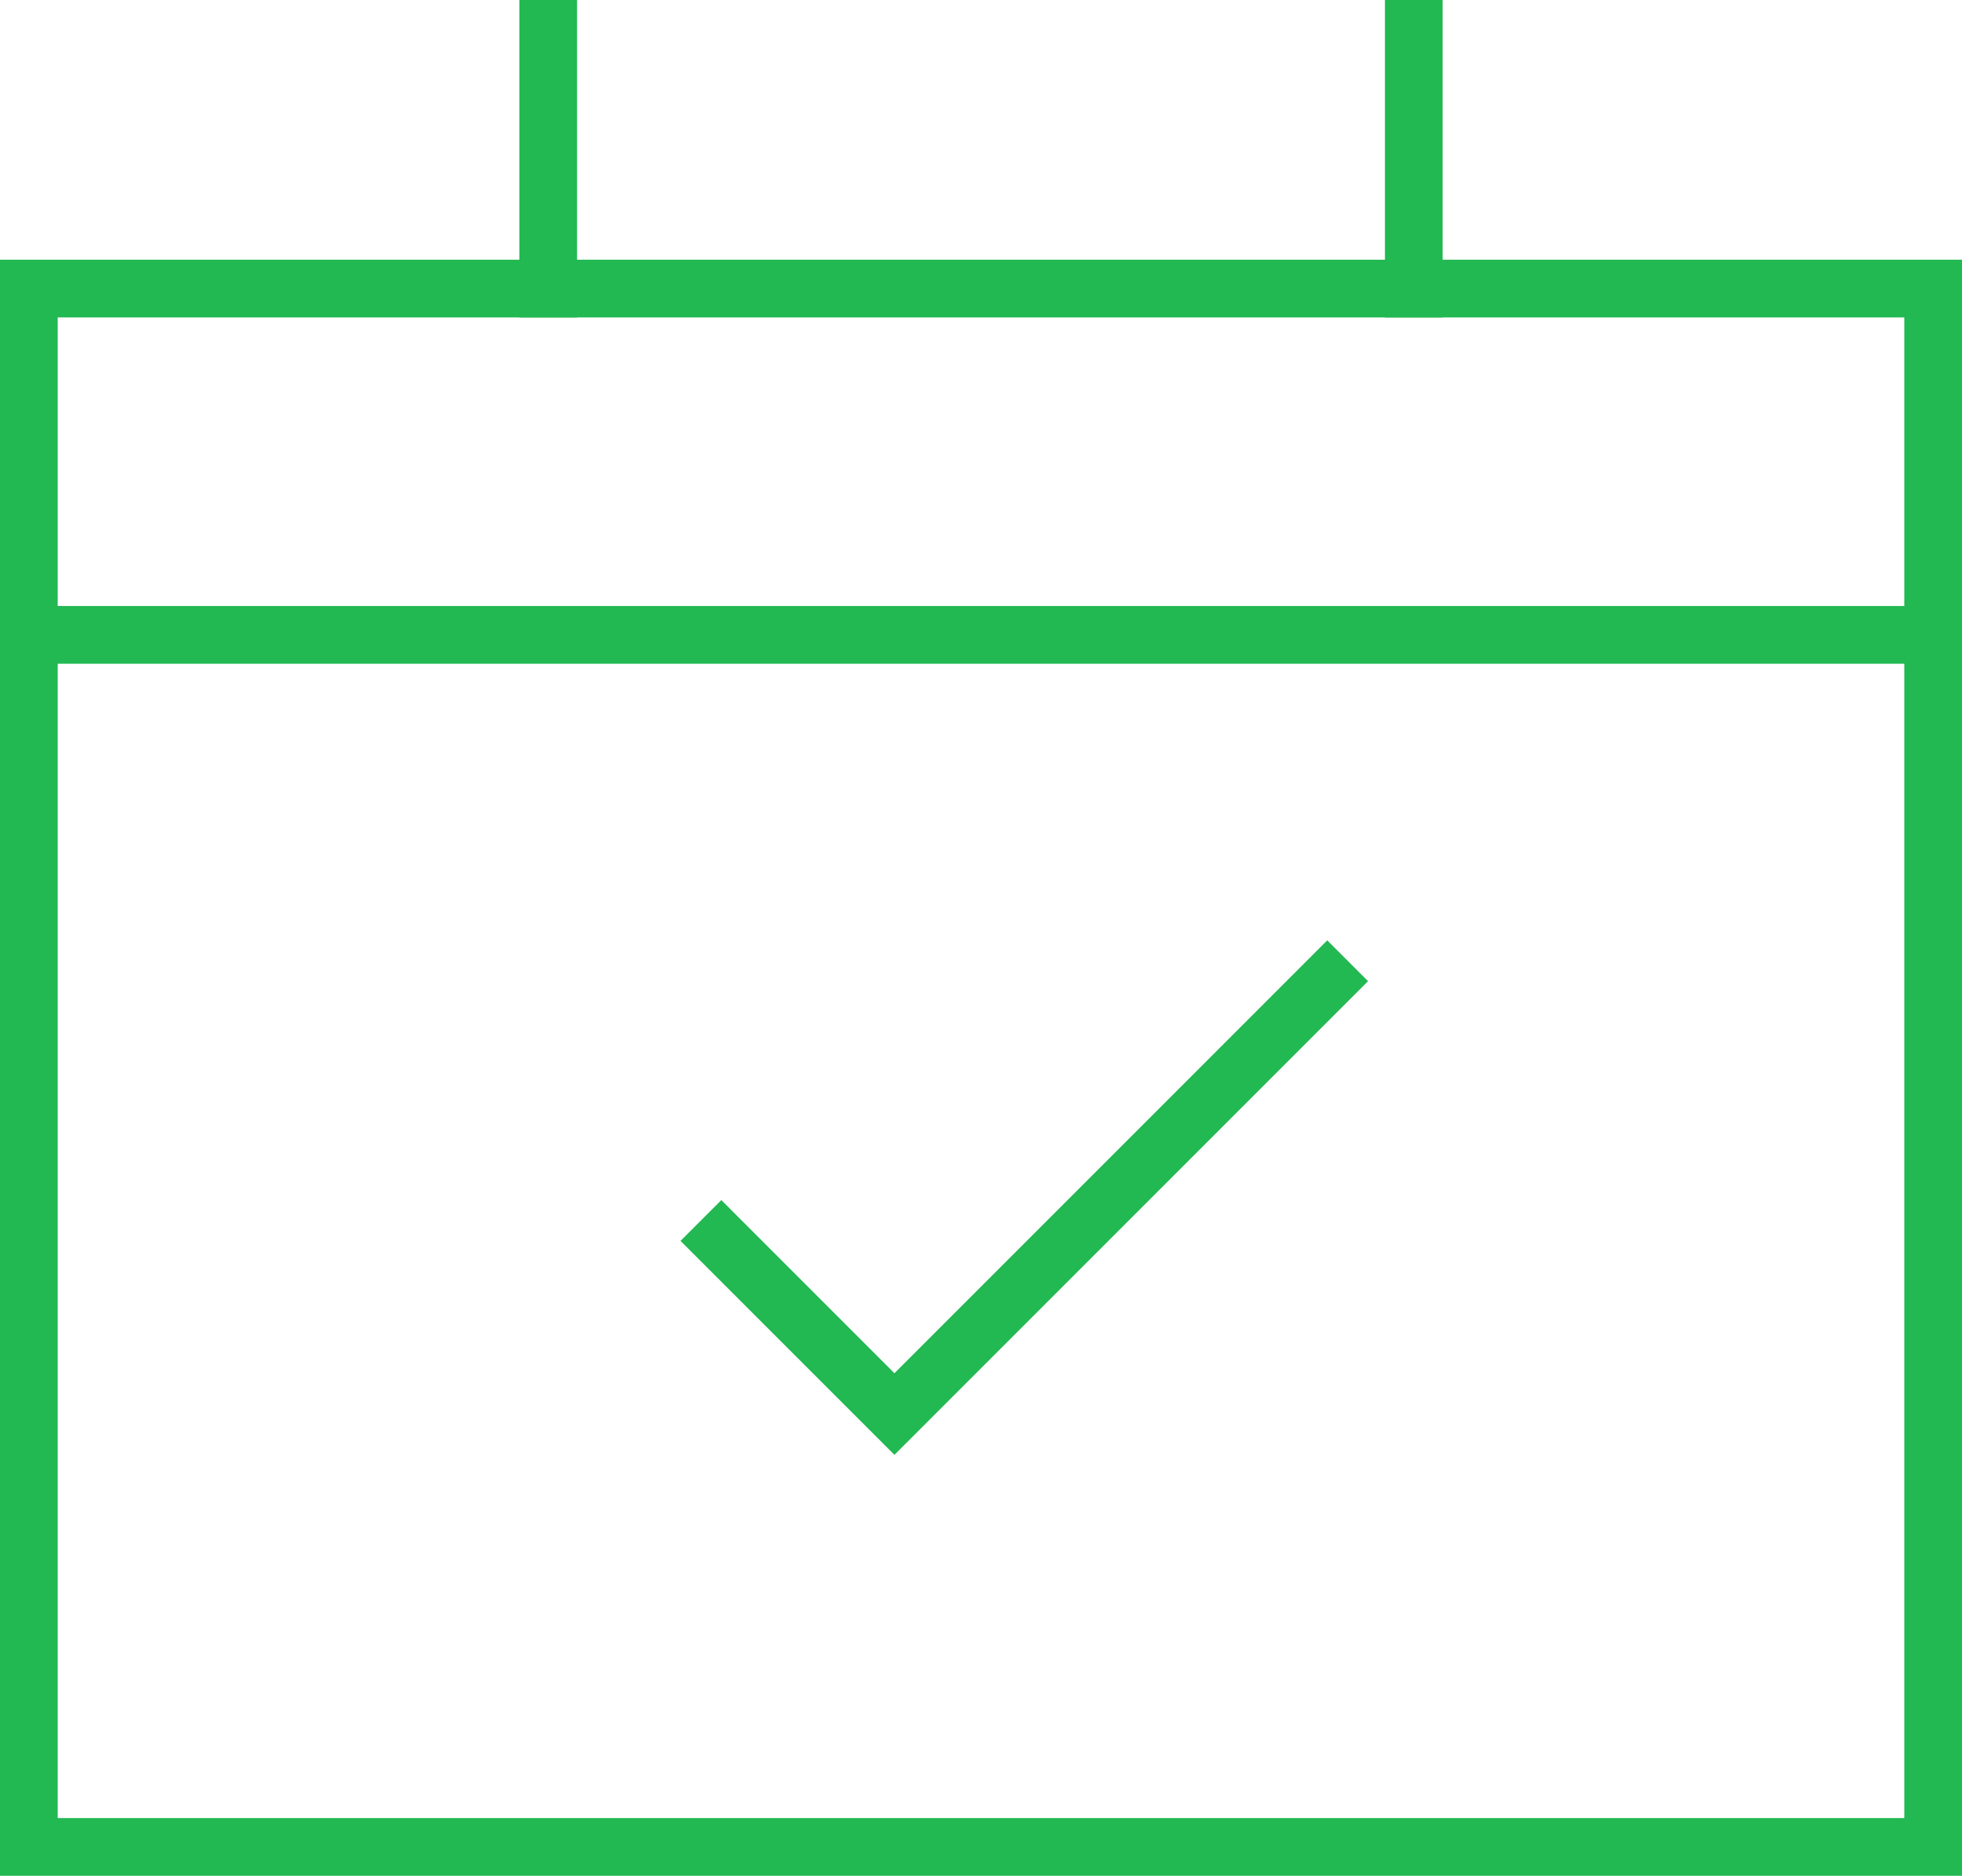 <?xml version="1.0" encoding="UTF-8"?>
<svg width="68px" height="65px" viewBox="0 0 68 65" version="1.1" xmlns="http://www.w3.org/2000/svg" xmlns:xlink="http://www.w3.org/1999/xlink">
    <!-- Generator: Sketch 52.6 (67491) - http://www.bohemiancoding.com/sketch -->
    <title>calendar-event</title>
    <desc>Created with Sketch.</desc>
    <g id="Page-1" stroke="none" stroke-width="1" fill="none" fill-rule="evenodd" stroke-linecap="square">
        <g id="v02-banner-copy-15" transform="translate(-1157, -2375)" stroke="#22B852" stroke-width="2">
            <g id="story-section" transform="translate(0, 1612)">
                <g id="story-section-content" transform="translate(275, 495)">
                    <g id="group-3" transform="translate(881, 269)">
                        <g id="calendar-event" transform="translate(2, 0)">
                            <polyline id="Path" points="24 42 30 48 45 33"></polyline>
                            <rect id="Rectangle" x="0" y="9" width="66" height="54"></rect>
                            <path d="M48,9 L48,0" id="Path"></path>
                            <path d="M18,9 L18,0" id="Path"></path>
                            <path d="M0,21 L66,21" id="Path"></path>
                        </g>
                    </g>
                </g>
            </g>
        </g>
    </g>
</svg>